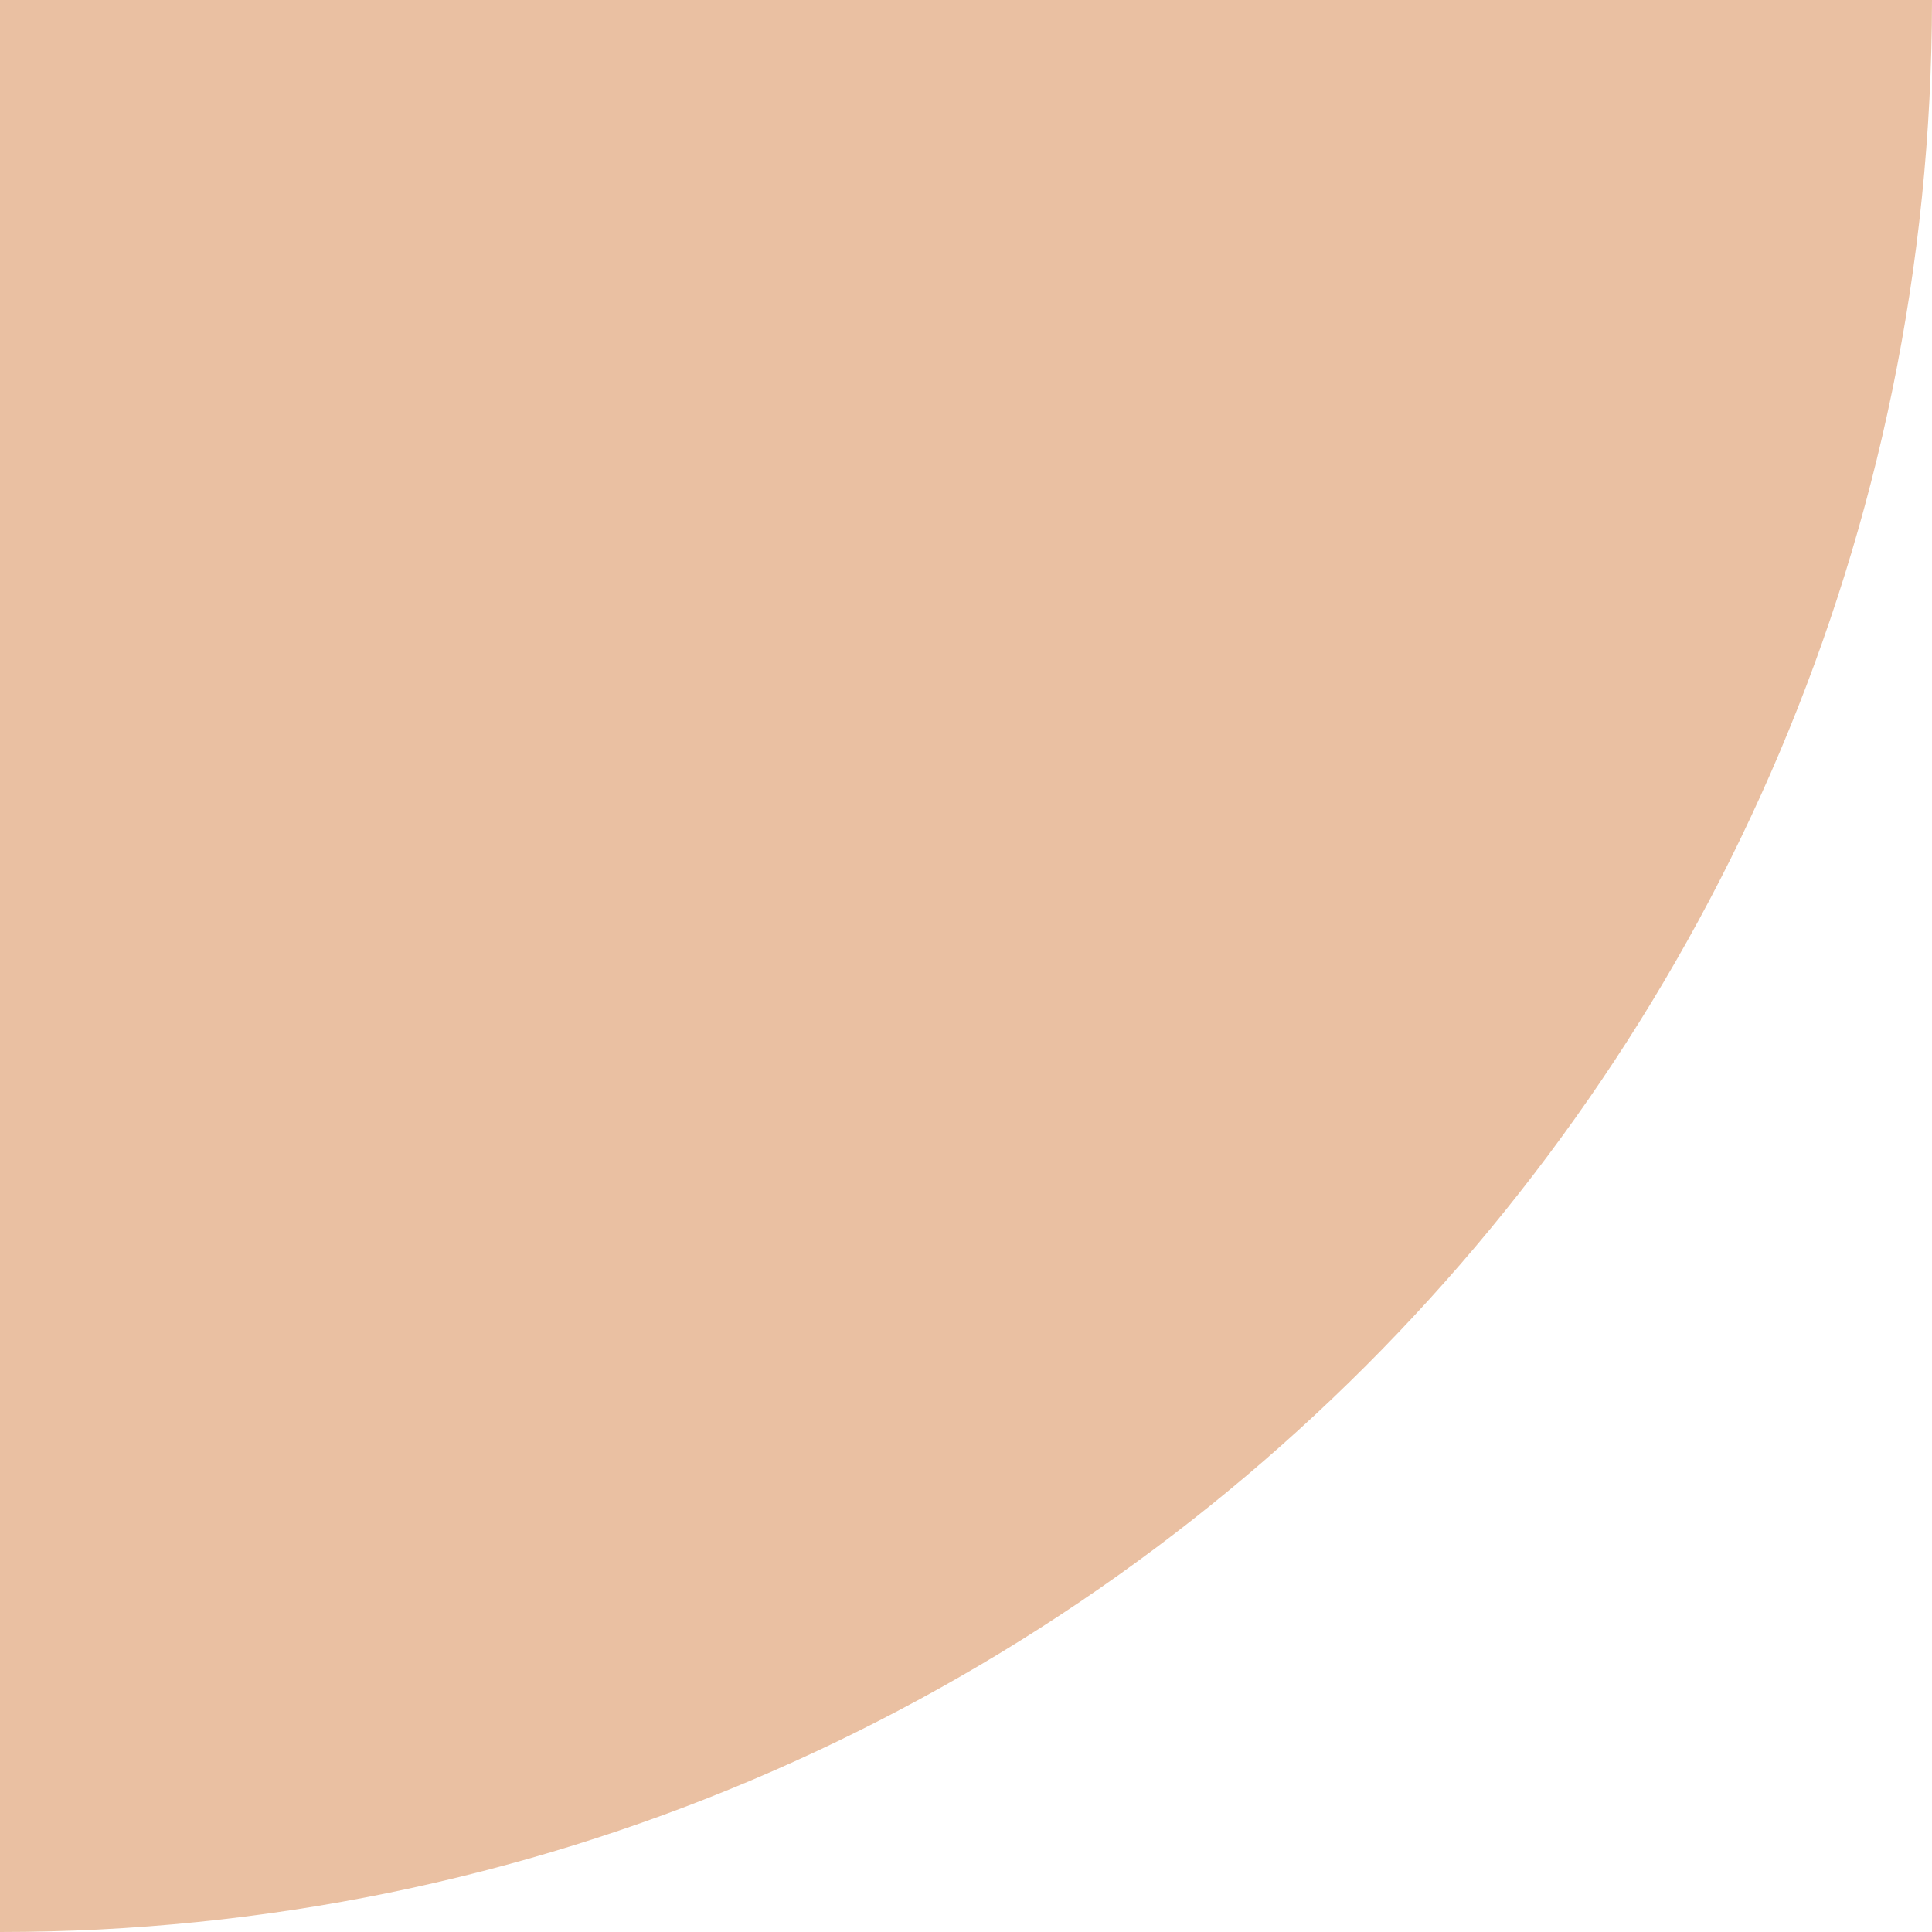 <svg width="117" height="117" viewBox="0 0 117 117" xmlns="http://www.w3.org/2000/svg" style="opacity: 1; visibility: visible; display: block;" transform-origin="57.914px 59.195px" display="block" data-level="300" tenwebX_tlevel="9" xmlns:xlink="http://www.w3.org/1999/xlink"><path d="M-5.11423e-06 -7.62939e-06L0 117C64.583 117 116.957 64.606 117 -1.27436e-05L-5.11423e-06 -7.62939e-06Z" style="opacity:1;stroke-width:1px;stroke-linecap:butt;stroke-linejoin:miter;transform-origin:0px 0px;display:inline;" data-level="301" fill="rgb(234, 192, 162)"></path></svg>